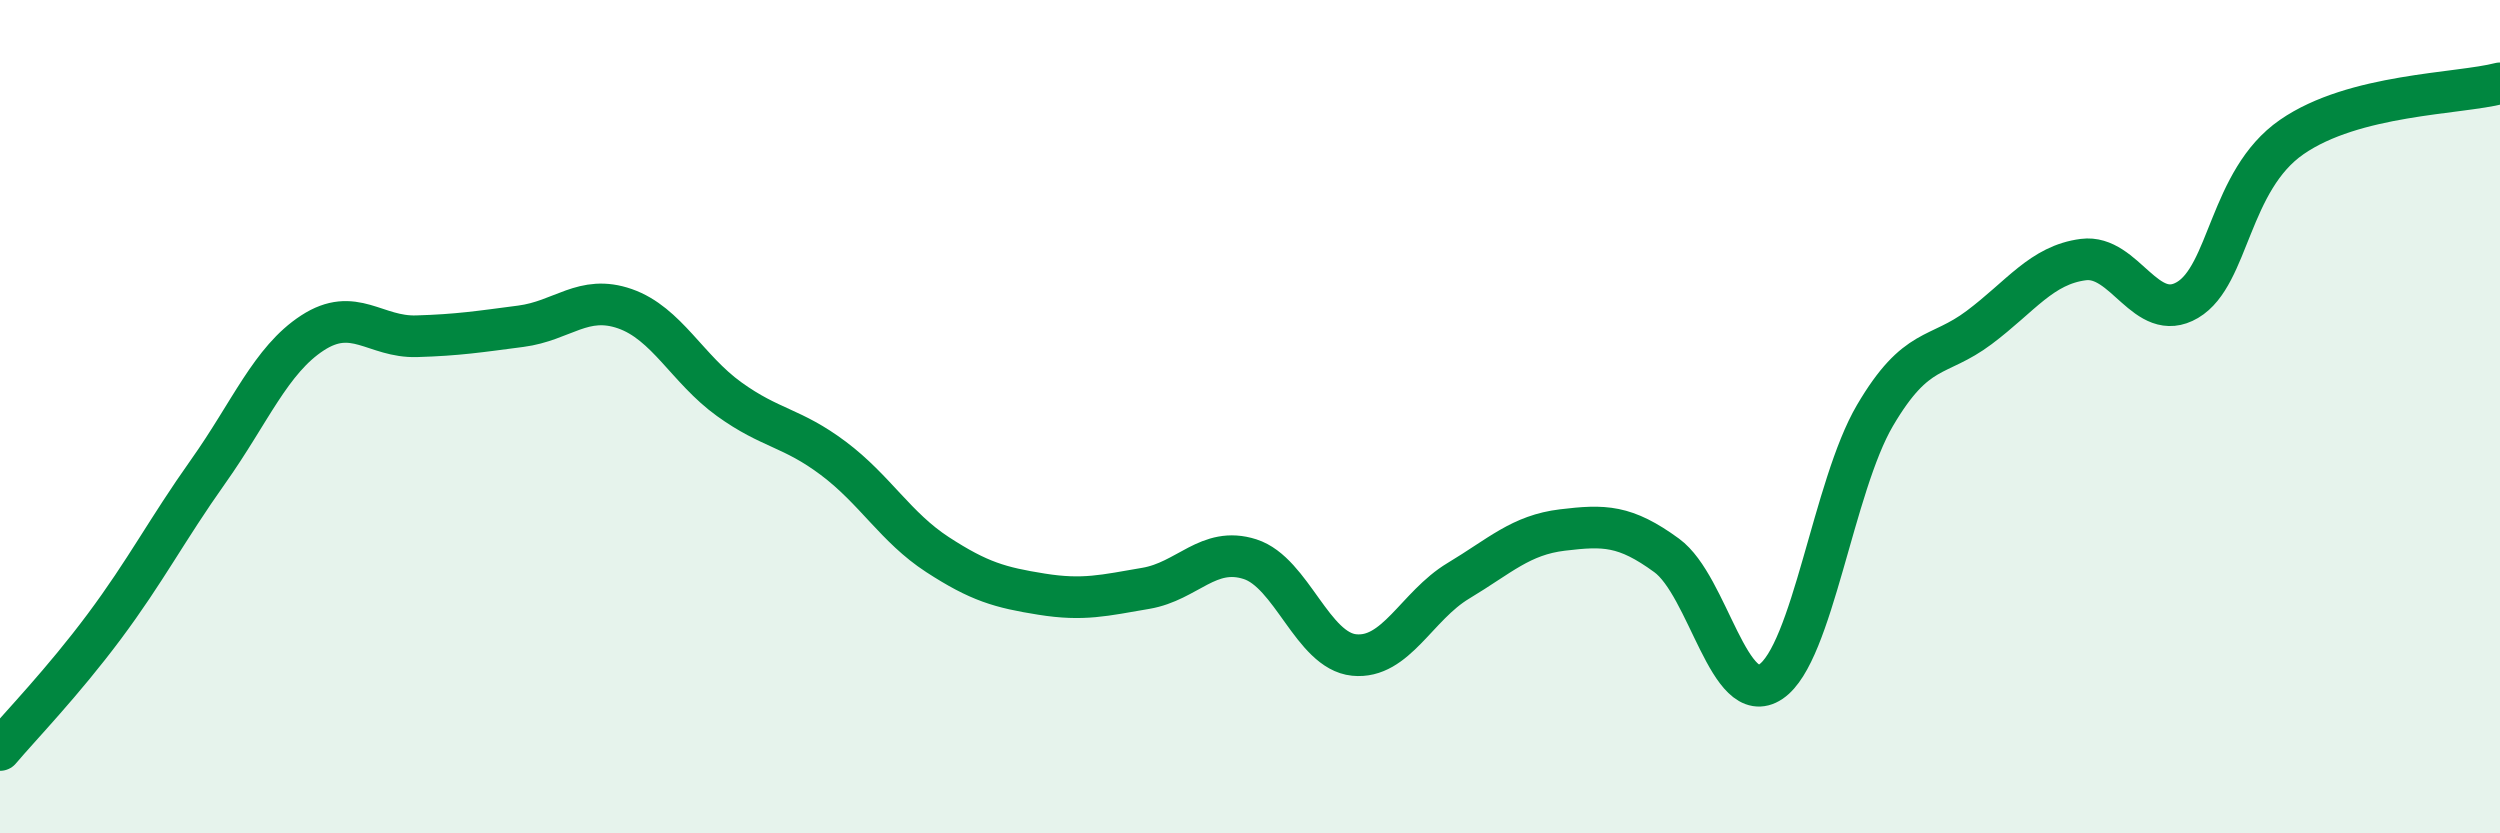 
    <svg width="60" height="20" viewBox="0 0 60 20" xmlns="http://www.w3.org/2000/svg">
      <path
        d="M 0,18 C 0.5,17.41 1.5,16.38 2.5,15.04 C 3.5,13.7 4,12.72 5,11.31 C 6,9.9 6.5,8.64 7.5,7.99 C 8.5,7.34 9,8.1 10,8.07 C 11,8.04 11.5,7.96 12.5,7.83 C 13.5,7.7 14,7.06 15,7.41 C 16,7.76 16.5,8.86 17.5,9.58 C 18.5,10.3 19,10.25 20,11 C 21,11.75 21.5,12.66 22.5,13.31 C 23.5,13.96 24,14.1 25,14.26 C 26,14.42 26.5,14.29 27.5,14.12 C 28.5,13.95 29,13.1 30,13.42 C 31,13.74 31.5,15.62 32.5,15.72 C 33.5,15.82 34,14.54 35,13.94 C 36,13.34 36.5,12.84 37.5,12.72 C 38.5,12.6 39,12.6 40,13.33 C 41,14.06 41.5,17.03 42.5,16.36 C 43.5,15.69 44,11.67 45,9.97 C 46,8.27 46.5,8.61 47.5,7.86 C 48.5,7.11 49,6.36 50,6.23 C 51,6.1 51.5,7.79 52.5,7.2 C 53.5,6.61 53.5,4.33 55,3.29 C 56.5,2.25 59,2.26 60,2L60 20L0 20Z"
        fill="#008740"
        opacity="0.1"
        stroke-linecap="round"
        stroke-linejoin="round"
      />
      <path
        d="M 0,18 C 0.5,17.41 1.5,16.38 2.5,15.04 C 3.5,13.7 4,12.72 5,11.31 C 6,9.9 6.5,8.64 7.5,7.99 C 8.5,7.34 9,8.1 10,8.07 C 11,8.04 11.5,7.96 12.5,7.83 C 13.5,7.7 14,7.06 15,7.41 C 16,7.76 16.5,8.86 17.5,9.58 C 18.5,10.3 19,10.25 20,11 C 21,11.75 21.5,12.66 22.5,13.31 C 23.5,13.96 24,14.1 25,14.26 C 26,14.42 26.5,14.29 27.5,14.12 C 28.5,13.95 29,13.1 30,13.42 C 31,13.74 31.5,15.62 32.5,15.72 C 33.5,15.82 34,14.54 35,13.94 C 36,13.34 36.5,12.84 37.5,12.72 C 38.5,12.6 39,12.6 40,13.33 C 41,14.06 41.5,17.03 42.5,16.36 C 43.5,15.69 44,11.67 45,9.97 C 46,8.27 46.5,8.61 47.5,7.86 C 48.5,7.11 49,6.36 50,6.23 C 51,6.1 51.5,7.79 52.5,7.2 C 53.5,6.61 53.5,4.33 55,3.29 C 56.5,2.25 59,2.26 60,2"
        stroke="#008740"
        stroke-width="1"
        fill="none"
        stroke-linecap="round"
        stroke-linejoin="round"
      />
    </svg>
  